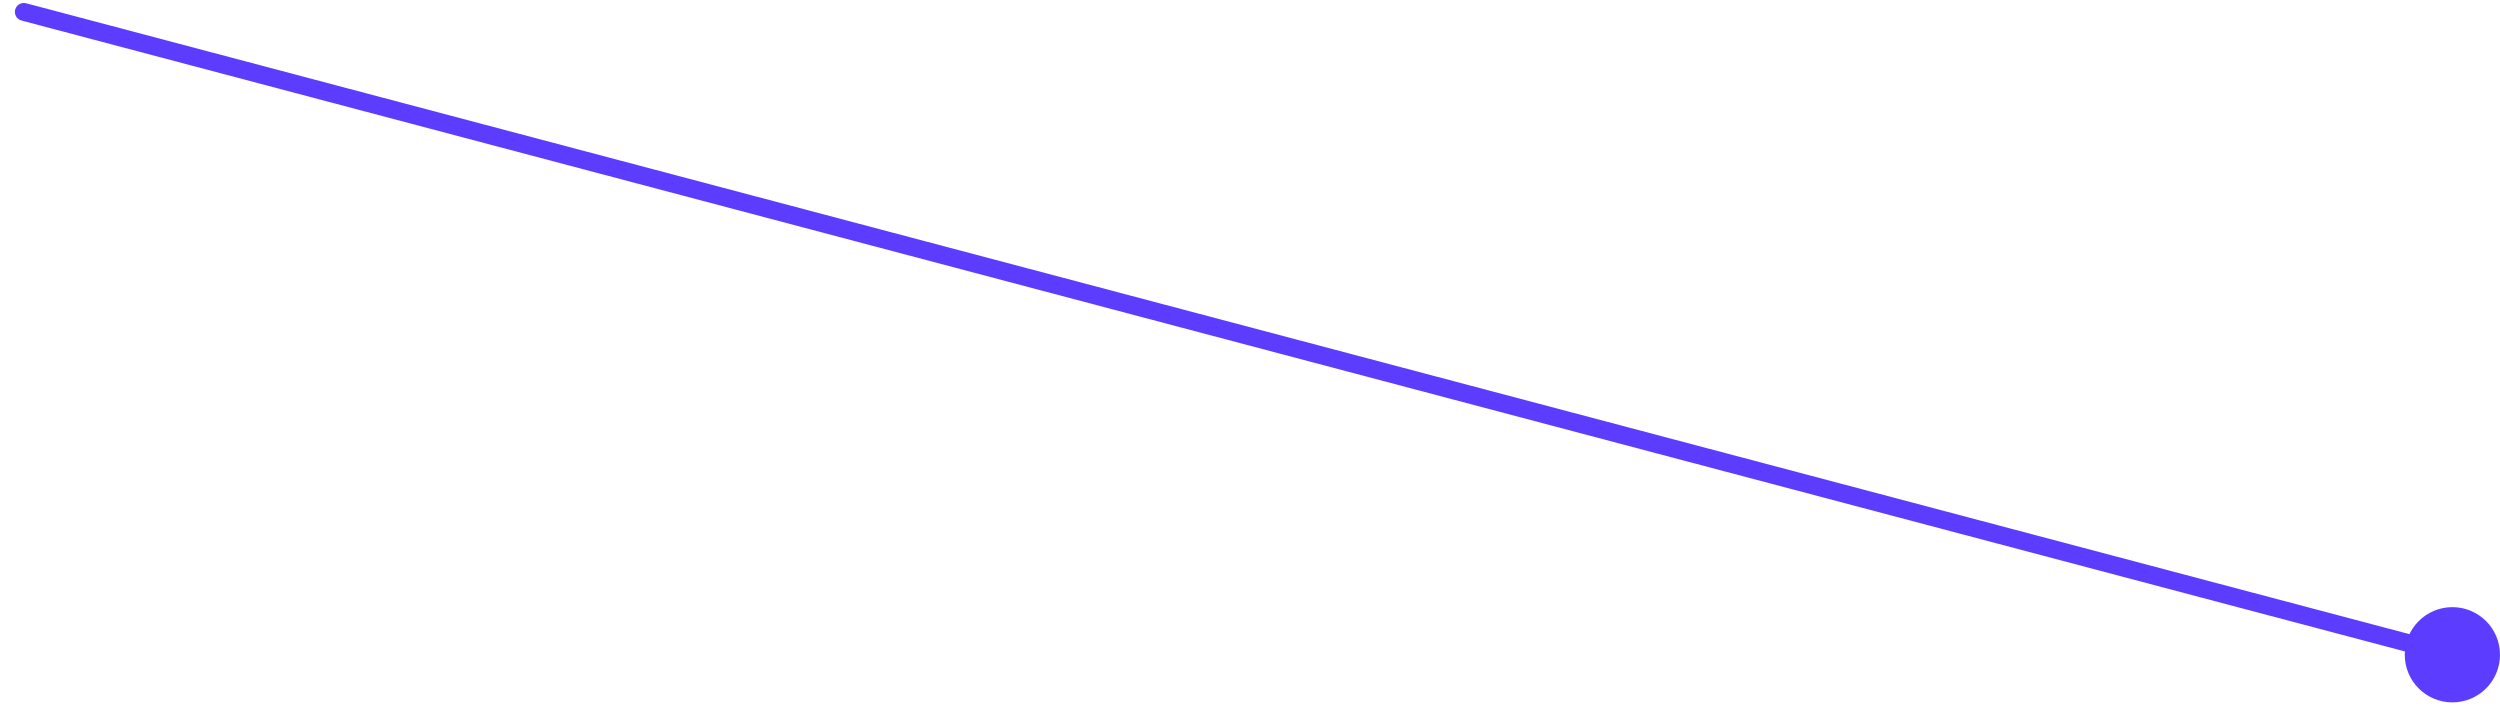 <?xml version="1.0" encoding="UTF-8"?> <svg xmlns="http://www.w3.org/2000/svg" width="105" height="30" viewBox="0 0 105 30" fill="none"> <path d="M0.904 0.863C0.704 0.81 0.584 0.604 0.637 0.404C0.69 0.204 0.896 0.084 1.096 0.137L0.904 0.863ZM101 27.5C101 26.395 101.895 25.5 103 25.5C104.105 25.5 105 26.395 105 27.5C105 28.605 104.105 29.5 103 29.5C101.895 29.5 101 28.605 101 27.5ZM1.096 0.137L103.096 27.137L102.904 27.863L0.904 0.863L1.096 0.137Z" fill="#5C3DFF"></path> </svg> 